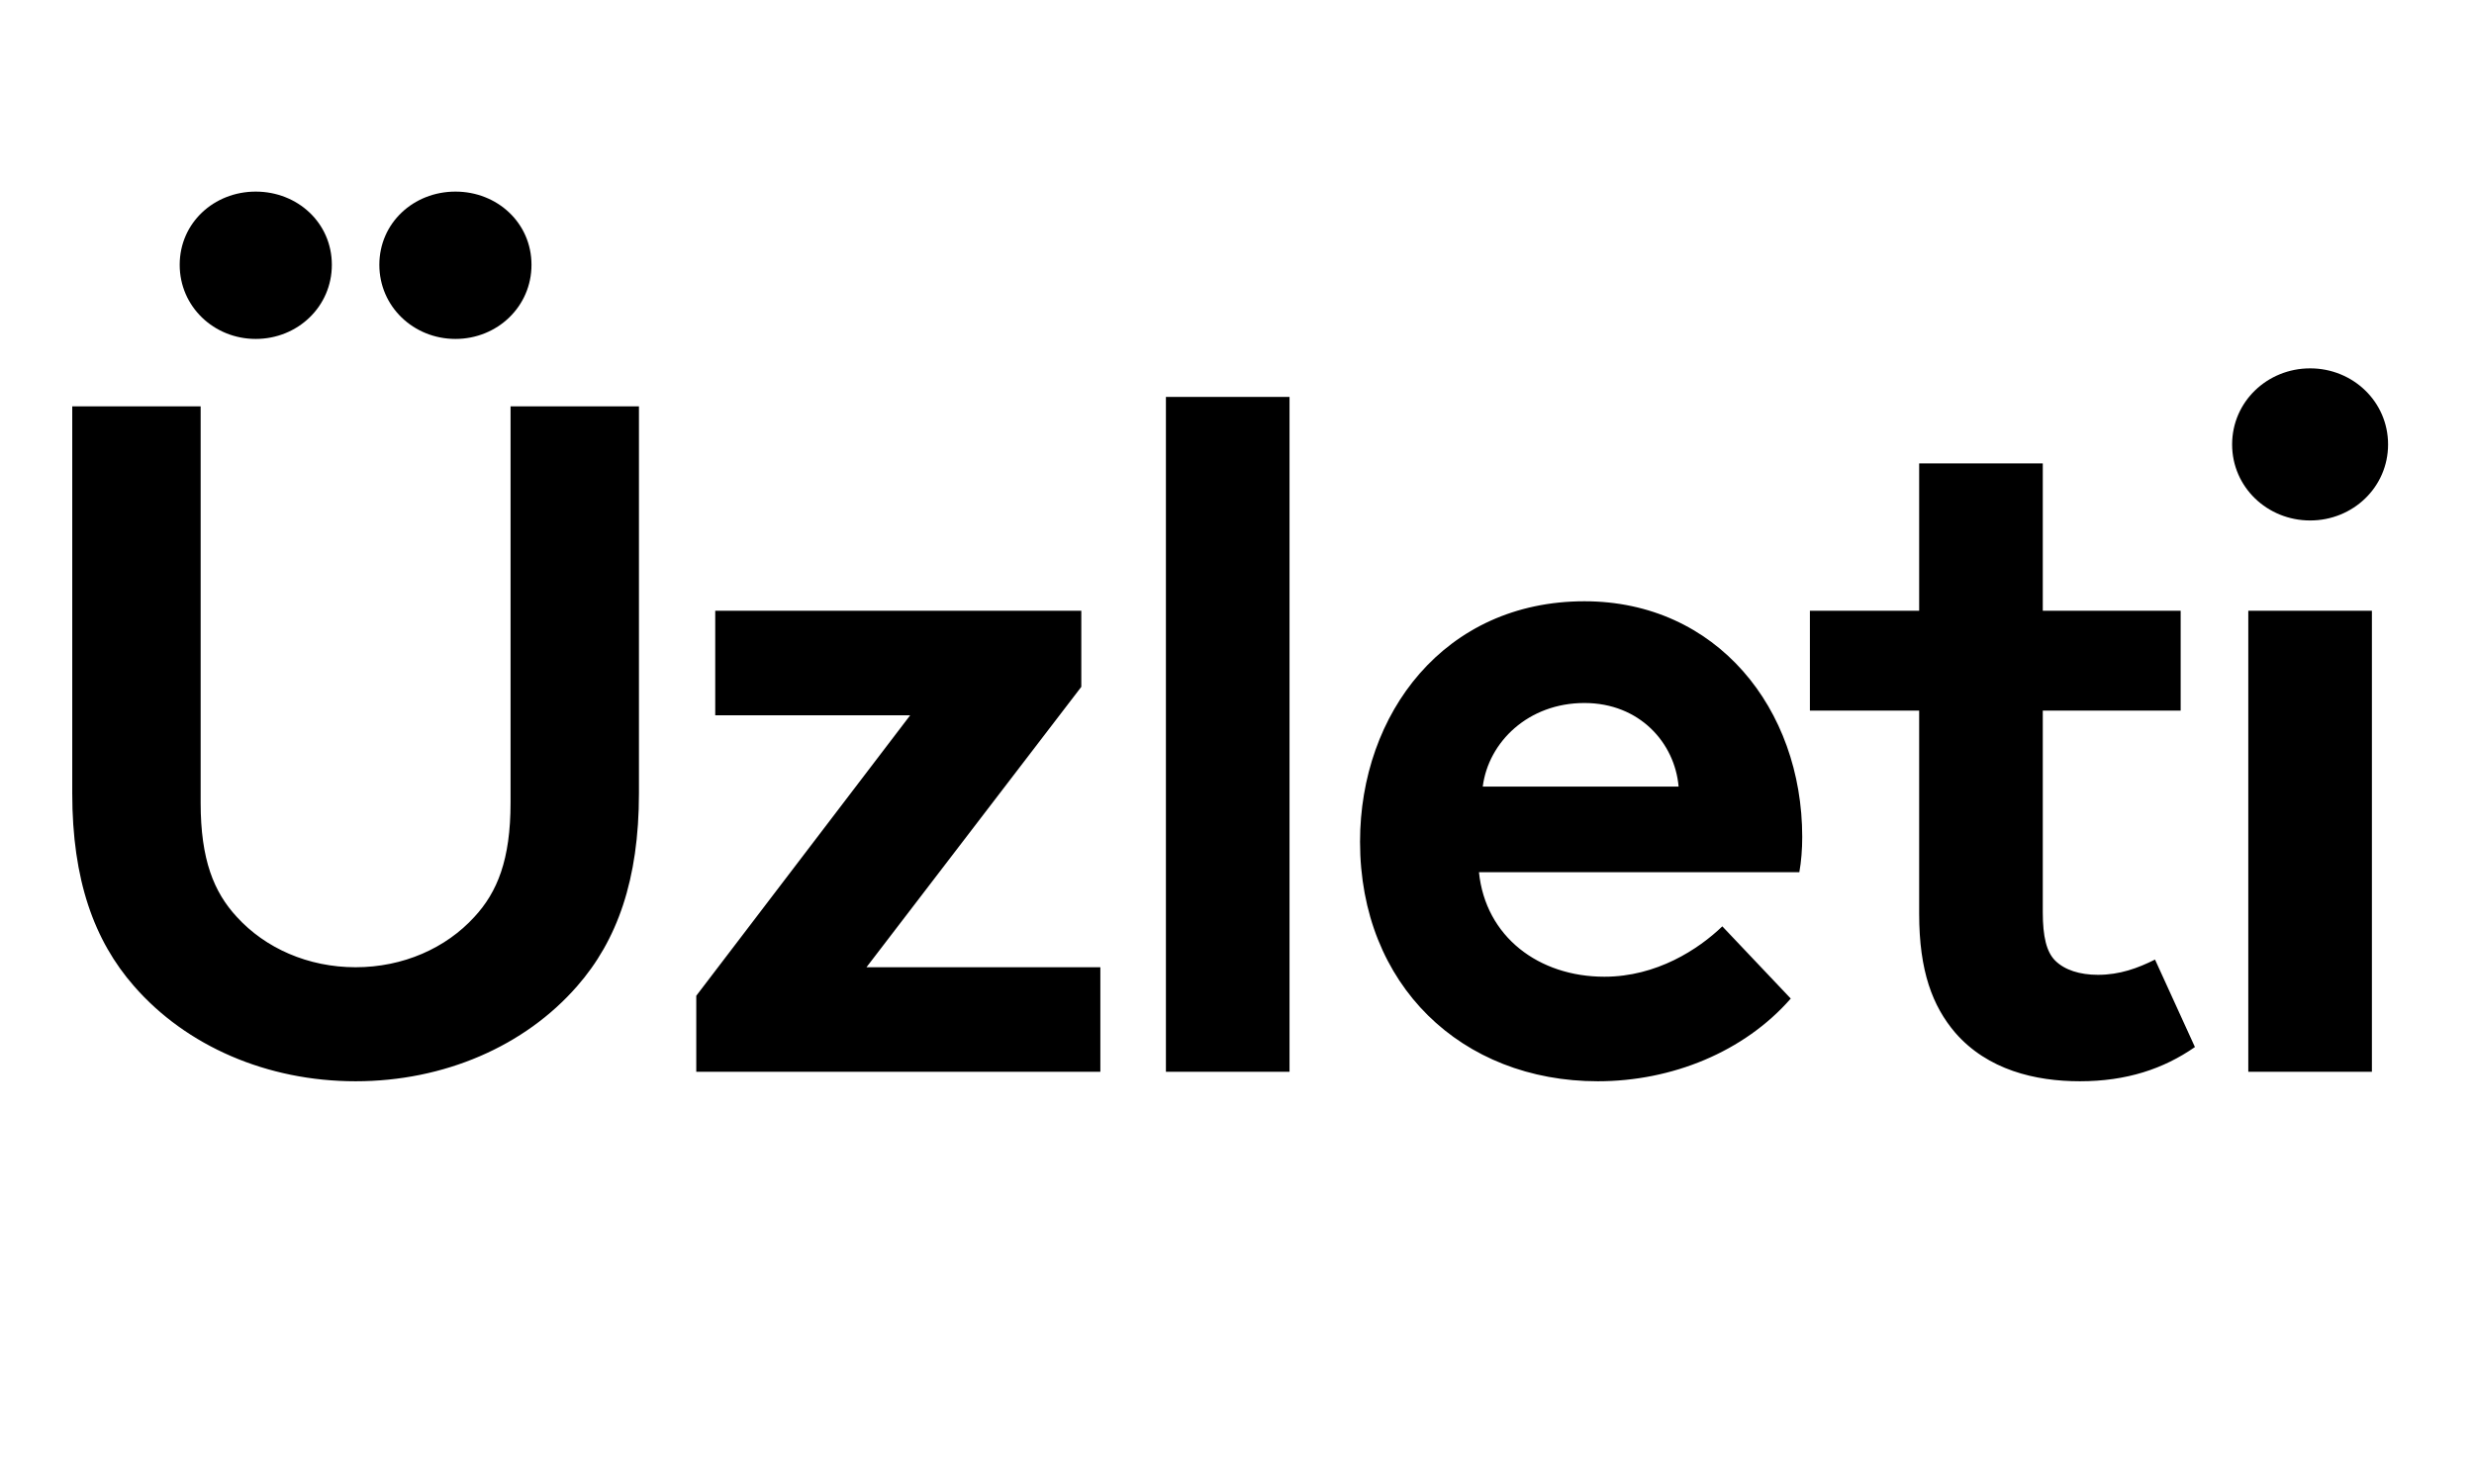 <svg width="30" height="18" viewBox="0 0 30 18" fill="none" xmlns="http://www.w3.org/2000/svg">
<path d="M4.312 11.732C4.888 11.732 5.407 11.501 5.753 11.121C6.03 10.821 6.191 10.429 6.191 9.737V4.929H7.748V9.622C7.748 10.671 7.483 11.409 6.998 11.962C6.364 12.689 5.384 13.115 4.312 13.115C3.24 13.115 2.26 12.689 1.626 11.962C1.141 11.409 0.876 10.671 0.876 9.622V4.929H2.433V9.737C2.433 10.429 2.594 10.821 2.871 11.121C3.217 11.501 3.736 11.732 4.312 11.732ZM2.179 3.212C2.179 2.704 2.594 2.324 3.101 2.324C3.609 2.324 4.024 2.704 4.024 3.212C4.024 3.719 3.609 4.111 3.101 4.111C2.594 4.111 2.179 3.719 2.179 3.212ZM4.6 3.212C4.6 2.704 5.015 2.324 5.523 2.324C6.03 2.324 6.445 2.704 6.445 3.212C6.445 3.719 6.03 4.111 5.523 4.111C5.015 4.111 4.6 3.719 4.6 3.212ZM13.112 7.408V8.331L10.507 11.732H13.343V13H8.443V12.078L11.037 8.676H8.673V7.408H13.112ZM15.637 4.814V13H14.138V4.814H15.637ZM20.885 11.236L21.715 12.112C21.15 12.758 20.274 13.115 19.375 13.115C17.726 13.115 16.492 11.951 16.492 10.21C16.492 8.653 17.518 7.293 19.213 7.293C20.816 7.293 21.854 8.596 21.854 10.152C21.854 10.302 21.842 10.452 21.819 10.579H17.934C18.014 11.363 18.66 11.847 19.455 11.847C20.09 11.847 20.597 11.513 20.885 11.236ZM17.98 9.541H20.355C20.309 9.011 19.882 8.527 19.213 8.527C18.533 8.527 18.049 8.999 17.98 9.541ZM24.771 8.619V11.063C24.771 11.363 24.817 11.547 24.921 11.651C25.036 11.766 25.221 11.824 25.44 11.824C25.705 11.824 25.924 11.743 26.132 11.639L26.616 12.7C26.235 12.965 25.786 13.115 25.221 13.115C24.679 13.115 24.102 12.977 23.71 12.527C23.434 12.204 23.272 11.778 23.272 11.086V8.619H21.947V7.408H23.272V5.621H24.771V7.408H26.443V8.619H24.771ZM28.762 7.408V13H27.263V7.408H28.762ZM27.067 5.391C27.067 4.872 27.494 4.468 28.013 4.468C28.532 4.468 28.958 4.872 28.958 5.391C28.958 5.909 28.532 6.313 28.013 6.313C27.494 6.313 27.067 5.909 27.067 5.391Z" fill="black"/>
</svg>
